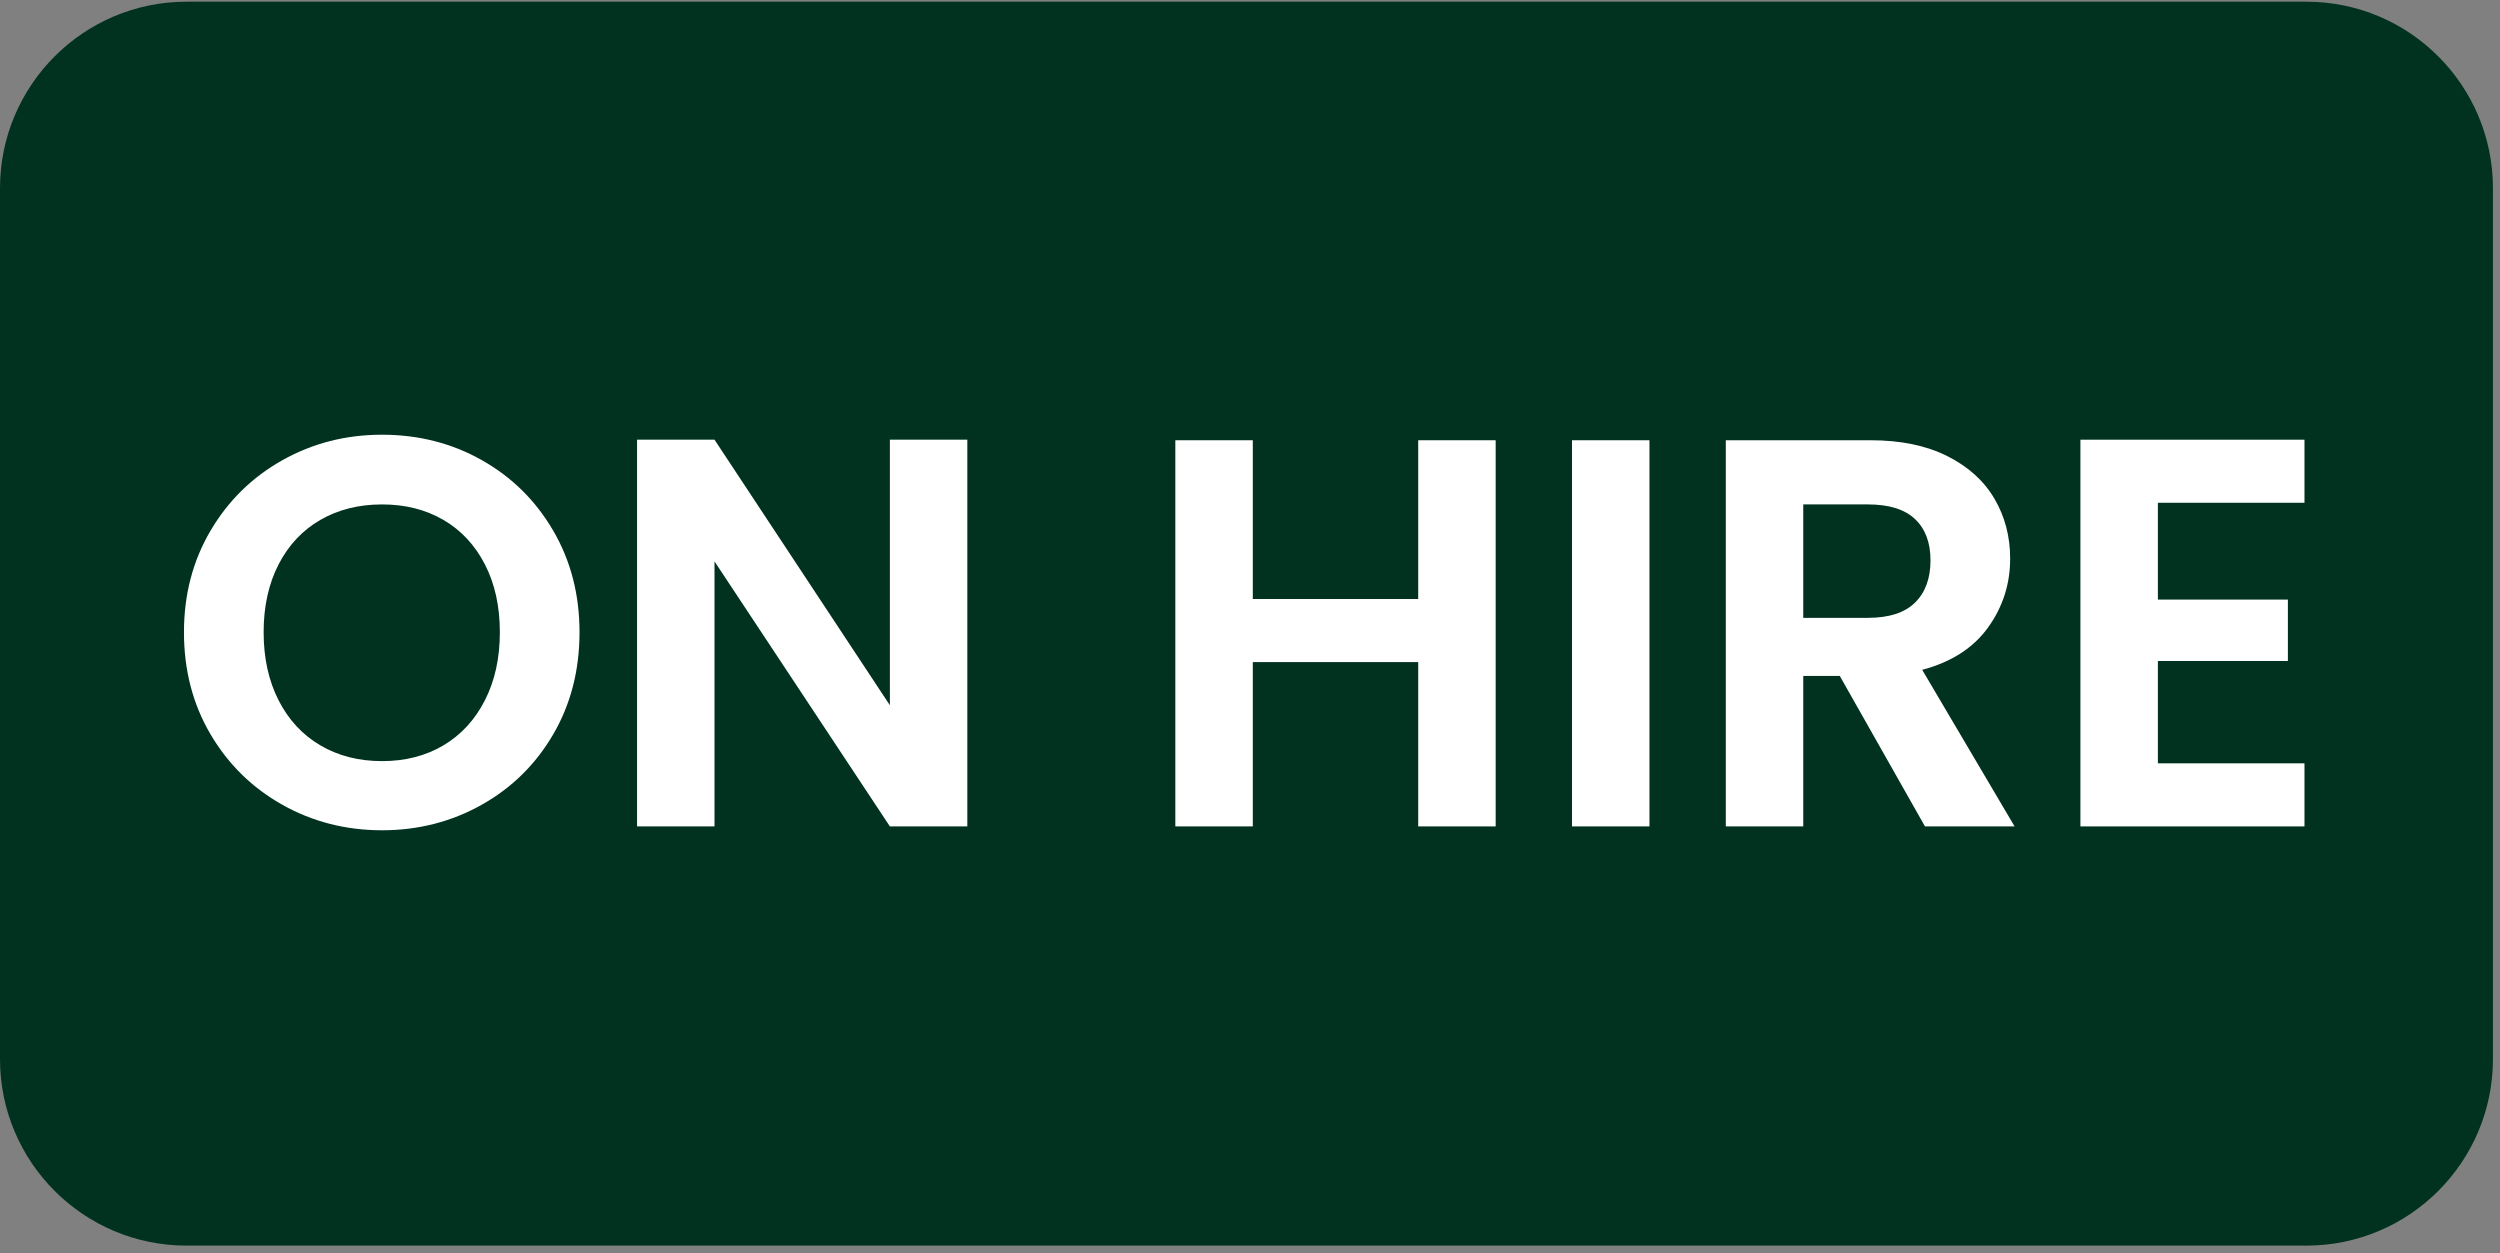 <?xml version="1.0" encoding="UTF-8" standalone="no"?> <svg xmlns="http://www.w3.org/2000/svg" xmlns:xlink="http://www.w3.org/1999/xlink" xmlns:serif="http://www.serif.com/" width="100%" height="100%" viewBox="0 0 417 209" version="1.1" xml:space="preserve" style="fill-rule:evenodd;clip-rule:evenodd;stroke-linejoin:round;stroke-miterlimit:2;"><rect x="0" y="0" width="417" height="209" fill="#808080" stroke="none"/><path d="M415.822,31.405l0,145.242c0,17.177 -13.946,31.123 -31.123,31.123l-353.576,0c-17.177,0 -31.123,-13.946 -31.123,-31.123l0,-145.242c0,-17.178 13.946,-31.123 31.123,-31.123l353.576,-0c17.177,-0 31.123,13.945 31.123,31.123Z" style="fill:#00321f;"></path><g><path d="M63.721,138.489c-6.029,0 -11.565,-1.414 -16.61,-4.244c-5.044,-2.83 -9.043,-6.752 -11.996,-11.766c-2.953,-5.014 -4.429,-10.689 -4.429,-17.025c-0,-6.275 1.476,-11.919 4.429,-16.933c2.953,-5.014 6.952,-8.936 11.996,-11.765c5.045,-2.83 10.581,-4.245 16.61,-4.245c6.091,-0 11.643,1.415 16.656,4.245c5.014,2.829 8.982,6.751 11.904,11.765c2.922,5.014 4.383,10.658 4.383,16.933c0,6.336 -1.461,12.011 -4.383,17.025c-2.922,5.014 -6.905,8.936 -11.95,11.766c-5.044,2.83 -10.581,4.244 -16.61,4.244Zm0,-11.534c3.876,-0 7.29,-0.877 10.243,-2.63c2.953,-1.753 5.26,-4.26 6.921,-7.521c1.661,-3.26 2.491,-7.044 2.491,-11.35c0,-4.306 -0.83,-8.074 -2.491,-11.304c-1.661,-3.23 -3.968,-5.706 -6.921,-7.428c-2.953,-1.723 -6.367,-2.584 -10.243,-2.584c-3.875,-0 -7.305,0.861 -10.289,2.584c-2.983,1.722 -5.306,4.198 -6.967,7.428c-1.661,3.23 -2.491,6.998 -2.491,11.304c-0,4.306 0.83,8.09 2.491,11.35c1.661,3.261 3.984,5.768 6.967,7.521c2.984,1.753 6.414,2.63 10.289,2.63Z" style="fill:#fff;fill-rule:nonzero;"></path><path d="M161.351,137.844l-12.919,-0l-29.252,-44.202l0,44.202l-12.919,-0l0,-64.503l12.919,0l29.252,44.294l0,-44.294l12.919,0l0,64.503Z" style="fill:#fff;fill-rule:nonzero;"></path><path d="M249.477,73.434l-0,64.41l-12.919,-0l-0,-27.407l-27.591,-0l-0,27.407l-12.919,-0l-0,-64.41l12.919,-0l-0,26.483l27.591,0l-0,-26.483l12.919,-0Z" style="fill:#fff;fill-rule:nonzero;"></path><rect x="262.211" y="73.434" width="12.919" height="64.41" style="fill:#fff;fill-rule:nonzero;"></rect><path d="M321.084,137.844l-14.21,-25.1l-6.091,-0l0,25.1l-12.919,-0l0,-64.41l24.177,-0c4.983,-0 9.228,0.876 12.735,2.629c3.506,1.754 6.136,4.122 7.889,7.106c1.754,2.983 2.63,6.321 2.63,10.012c0,4.245 -1.23,8.074 -3.691,11.489c-2.461,3.414 -6.121,5.767 -10.981,7.059l15.411,26.115l-14.95,-0Zm-20.301,-34.789l10.797,-0c3.506,-0 6.121,-0.846 7.843,-2.538c1.723,-1.692 2.584,-4.045 2.584,-7.059c0,-2.953 -0.861,-5.245 -2.584,-6.875c-1.722,-1.63 -4.337,-2.445 -7.843,-2.445l-10.797,-0l0,18.917Z" style="fill:#fff;fill-rule:nonzero;"></path><path d="M359.934,83.861l-0,16.149l21.685,-0l-0,10.242l-21.685,0l-0,17.072l24.453,-0l0,10.52l-37.372,-0l-0,-64.503l37.372,0l0,10.52l-24.453,-0Z" style="fill:#fff;fill-rule:nonzero;"></path></g></svg> 